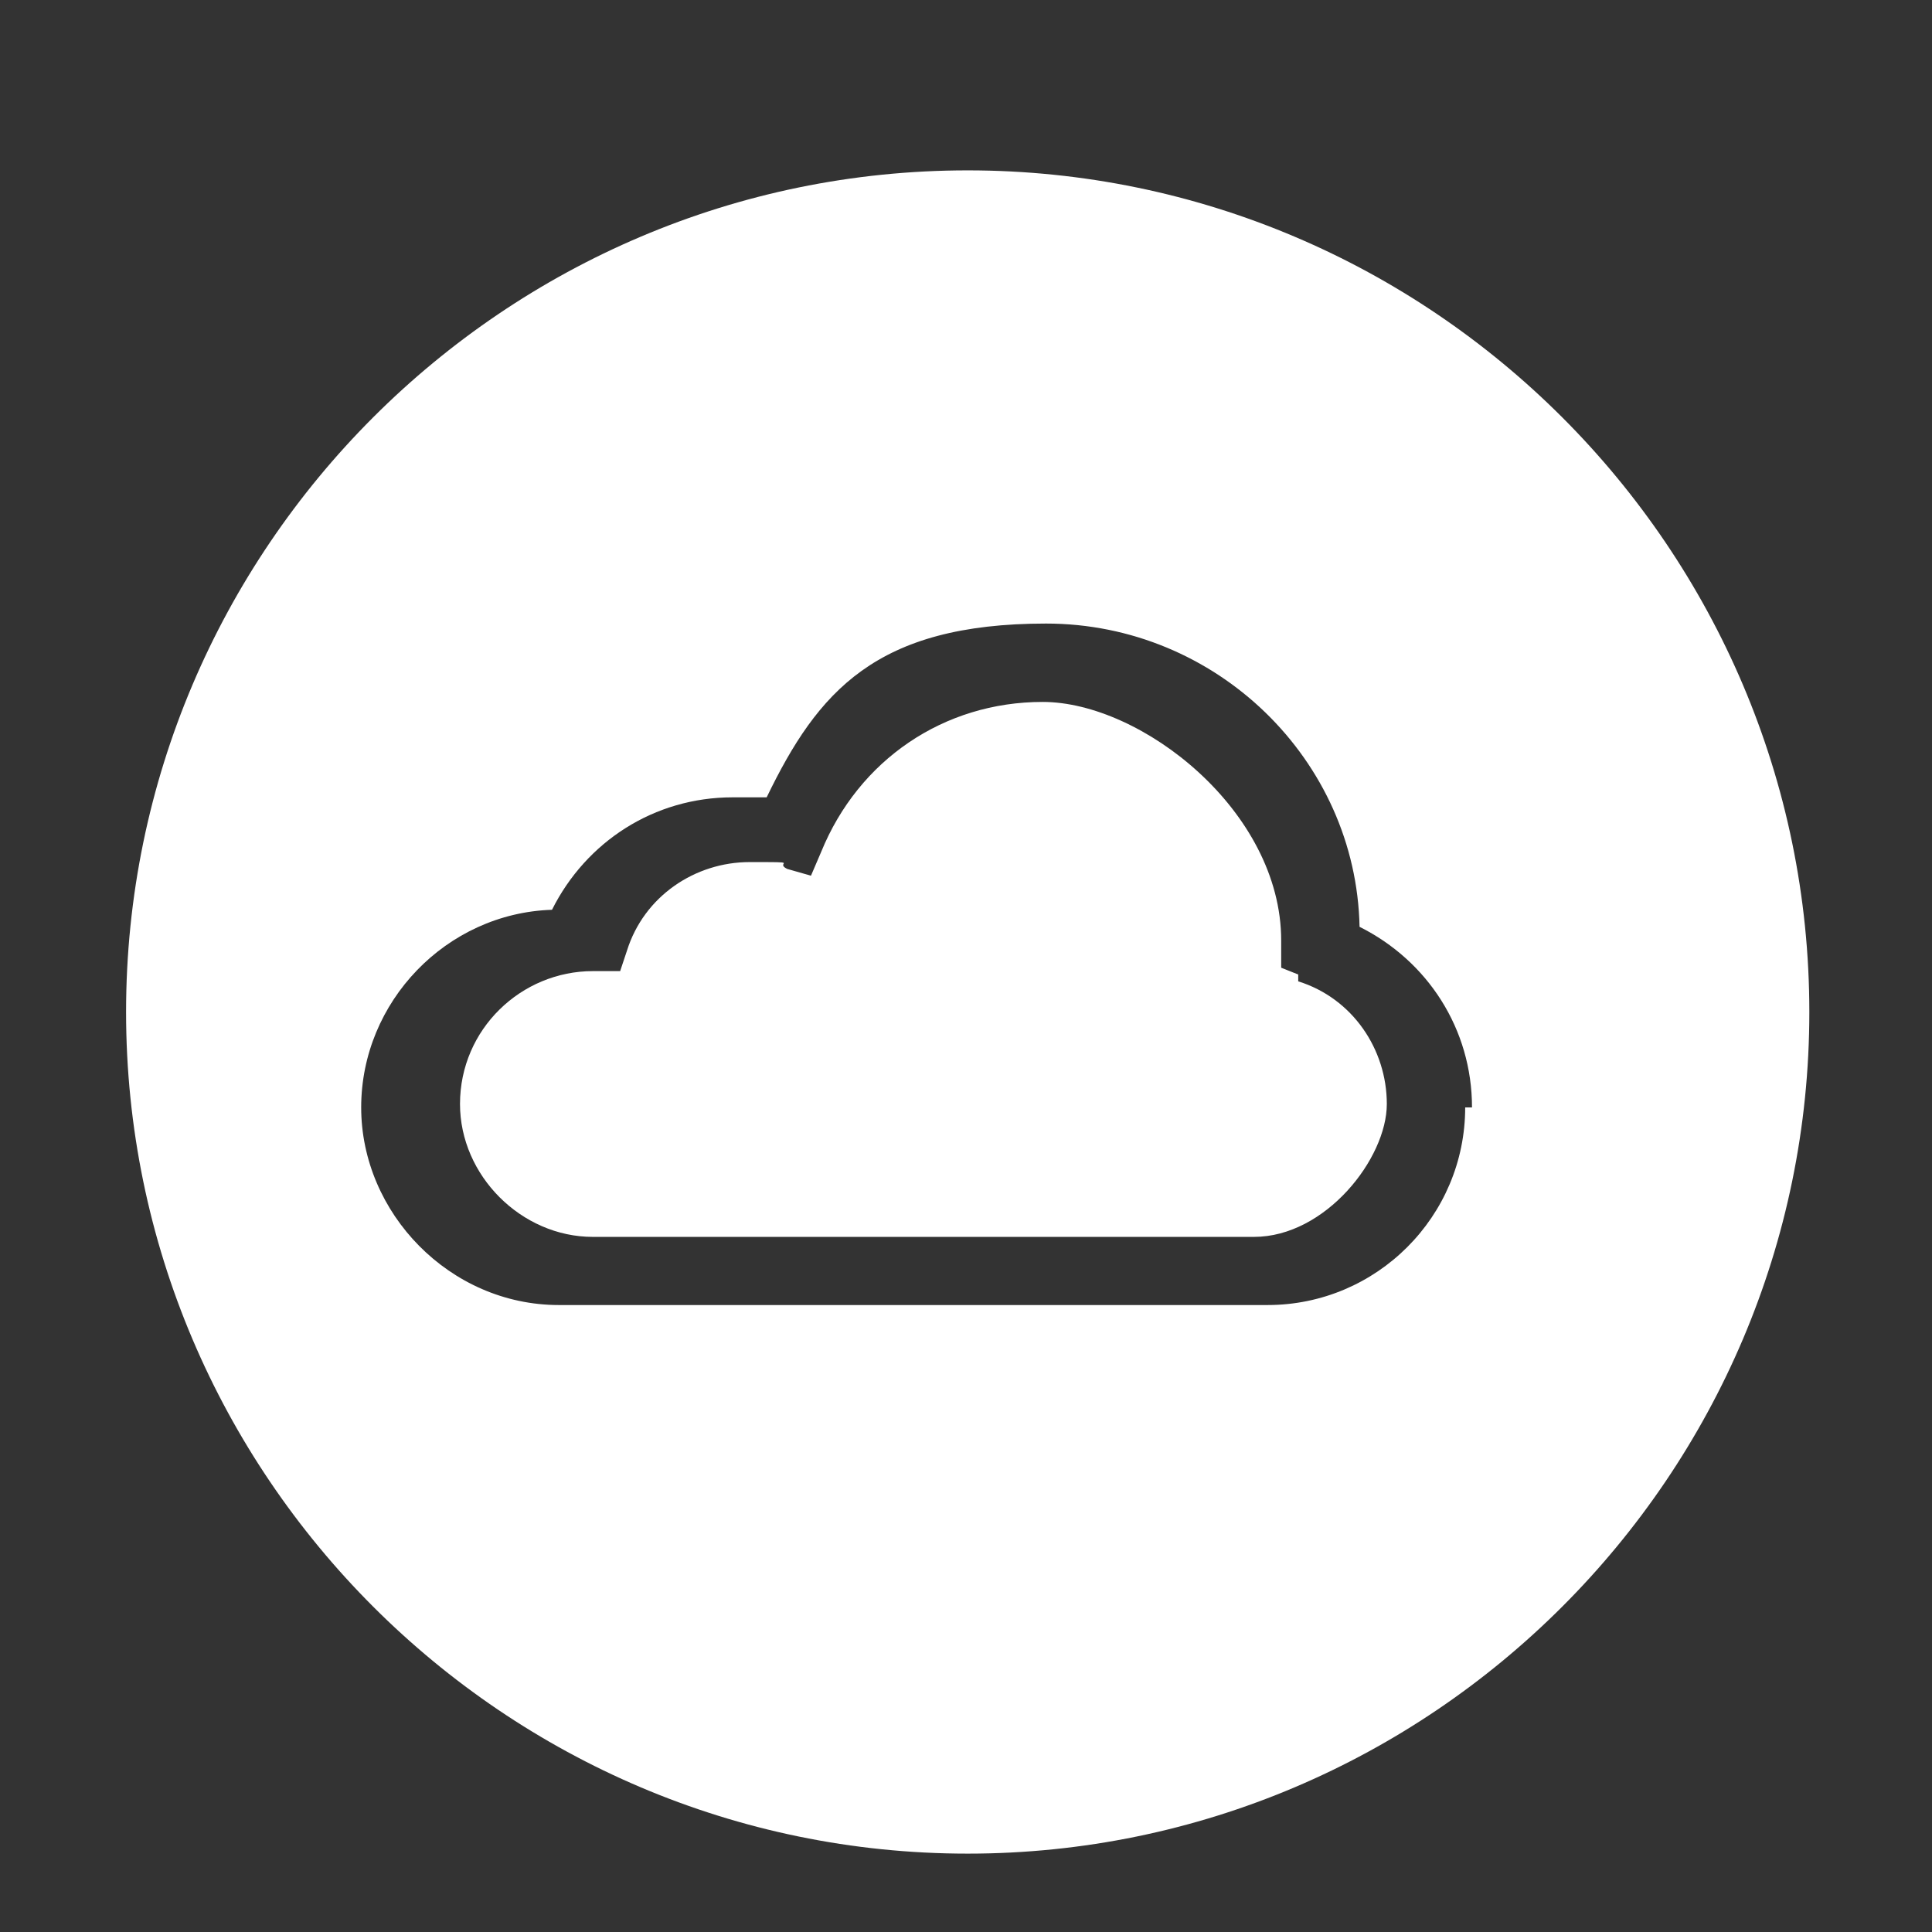 <?xml version="1.0" encoding="UTF-8"?>
<svg xmlns="http://www.w3.org/2000/svg" version="1.1" viewBox="0 0 56.7 56.7">
  <rect x="0" y="0" width="56.7" height="56.7" fill="#333333" stroke="none"/>
  <defs>
    <style>
      .cls-1 {
        fill: #fff;
      }
    </style>
  </defs>
  <!-- Generator: Adobe Illustrator 28.7.3, SVG Export Plug-In . SVG Version: 1.2.0 Build 164)  -->
  <g>
    <g id="Ebene_3">
      <g>
        <path class="cls-1" d="M28.4,5C14.8,5,3.7,16.1,3.7,29.7s11.1,24.7,24.7,24.7,24.7-11.1,24.7-24.7S42,5,28.4,5ZM43,32.5c0,3.2-2.6,5.8-5.8,5.8h-20.8c-3.2,0-5.8-2.7-5.8-5.8s2.5-5.7,5.6-5.8c1-2,3-3.3,5.3-3.3h1c1.5-3.1,3.2-5.1,8.2-5.1s9.1,4,9.2,8.9c2,1,3.3,3,3.3,5.3h-.2Z"/>
        <path class="cls-1" d="M38.1,28.6l-.5-.2v-.8c0-3.8-4.1-7-7-7s-5.4,1.7-6.5,4.4l-.3.7-.7-.2c-.4-.2.5-.2-1.1-.2s-3.1,1-3.6,2.6l-.2.6h-.8c-2.1,0-3.9,1.7-3.9,3.9,0,2.1,1.8,3.9,3.9,3.9h19.4c2.1,0,3.9-2.3,3.9-3.9s-1-3.1-2.6-3.6Z"/>
      </g>
    </g>
  </g>
</svg>
